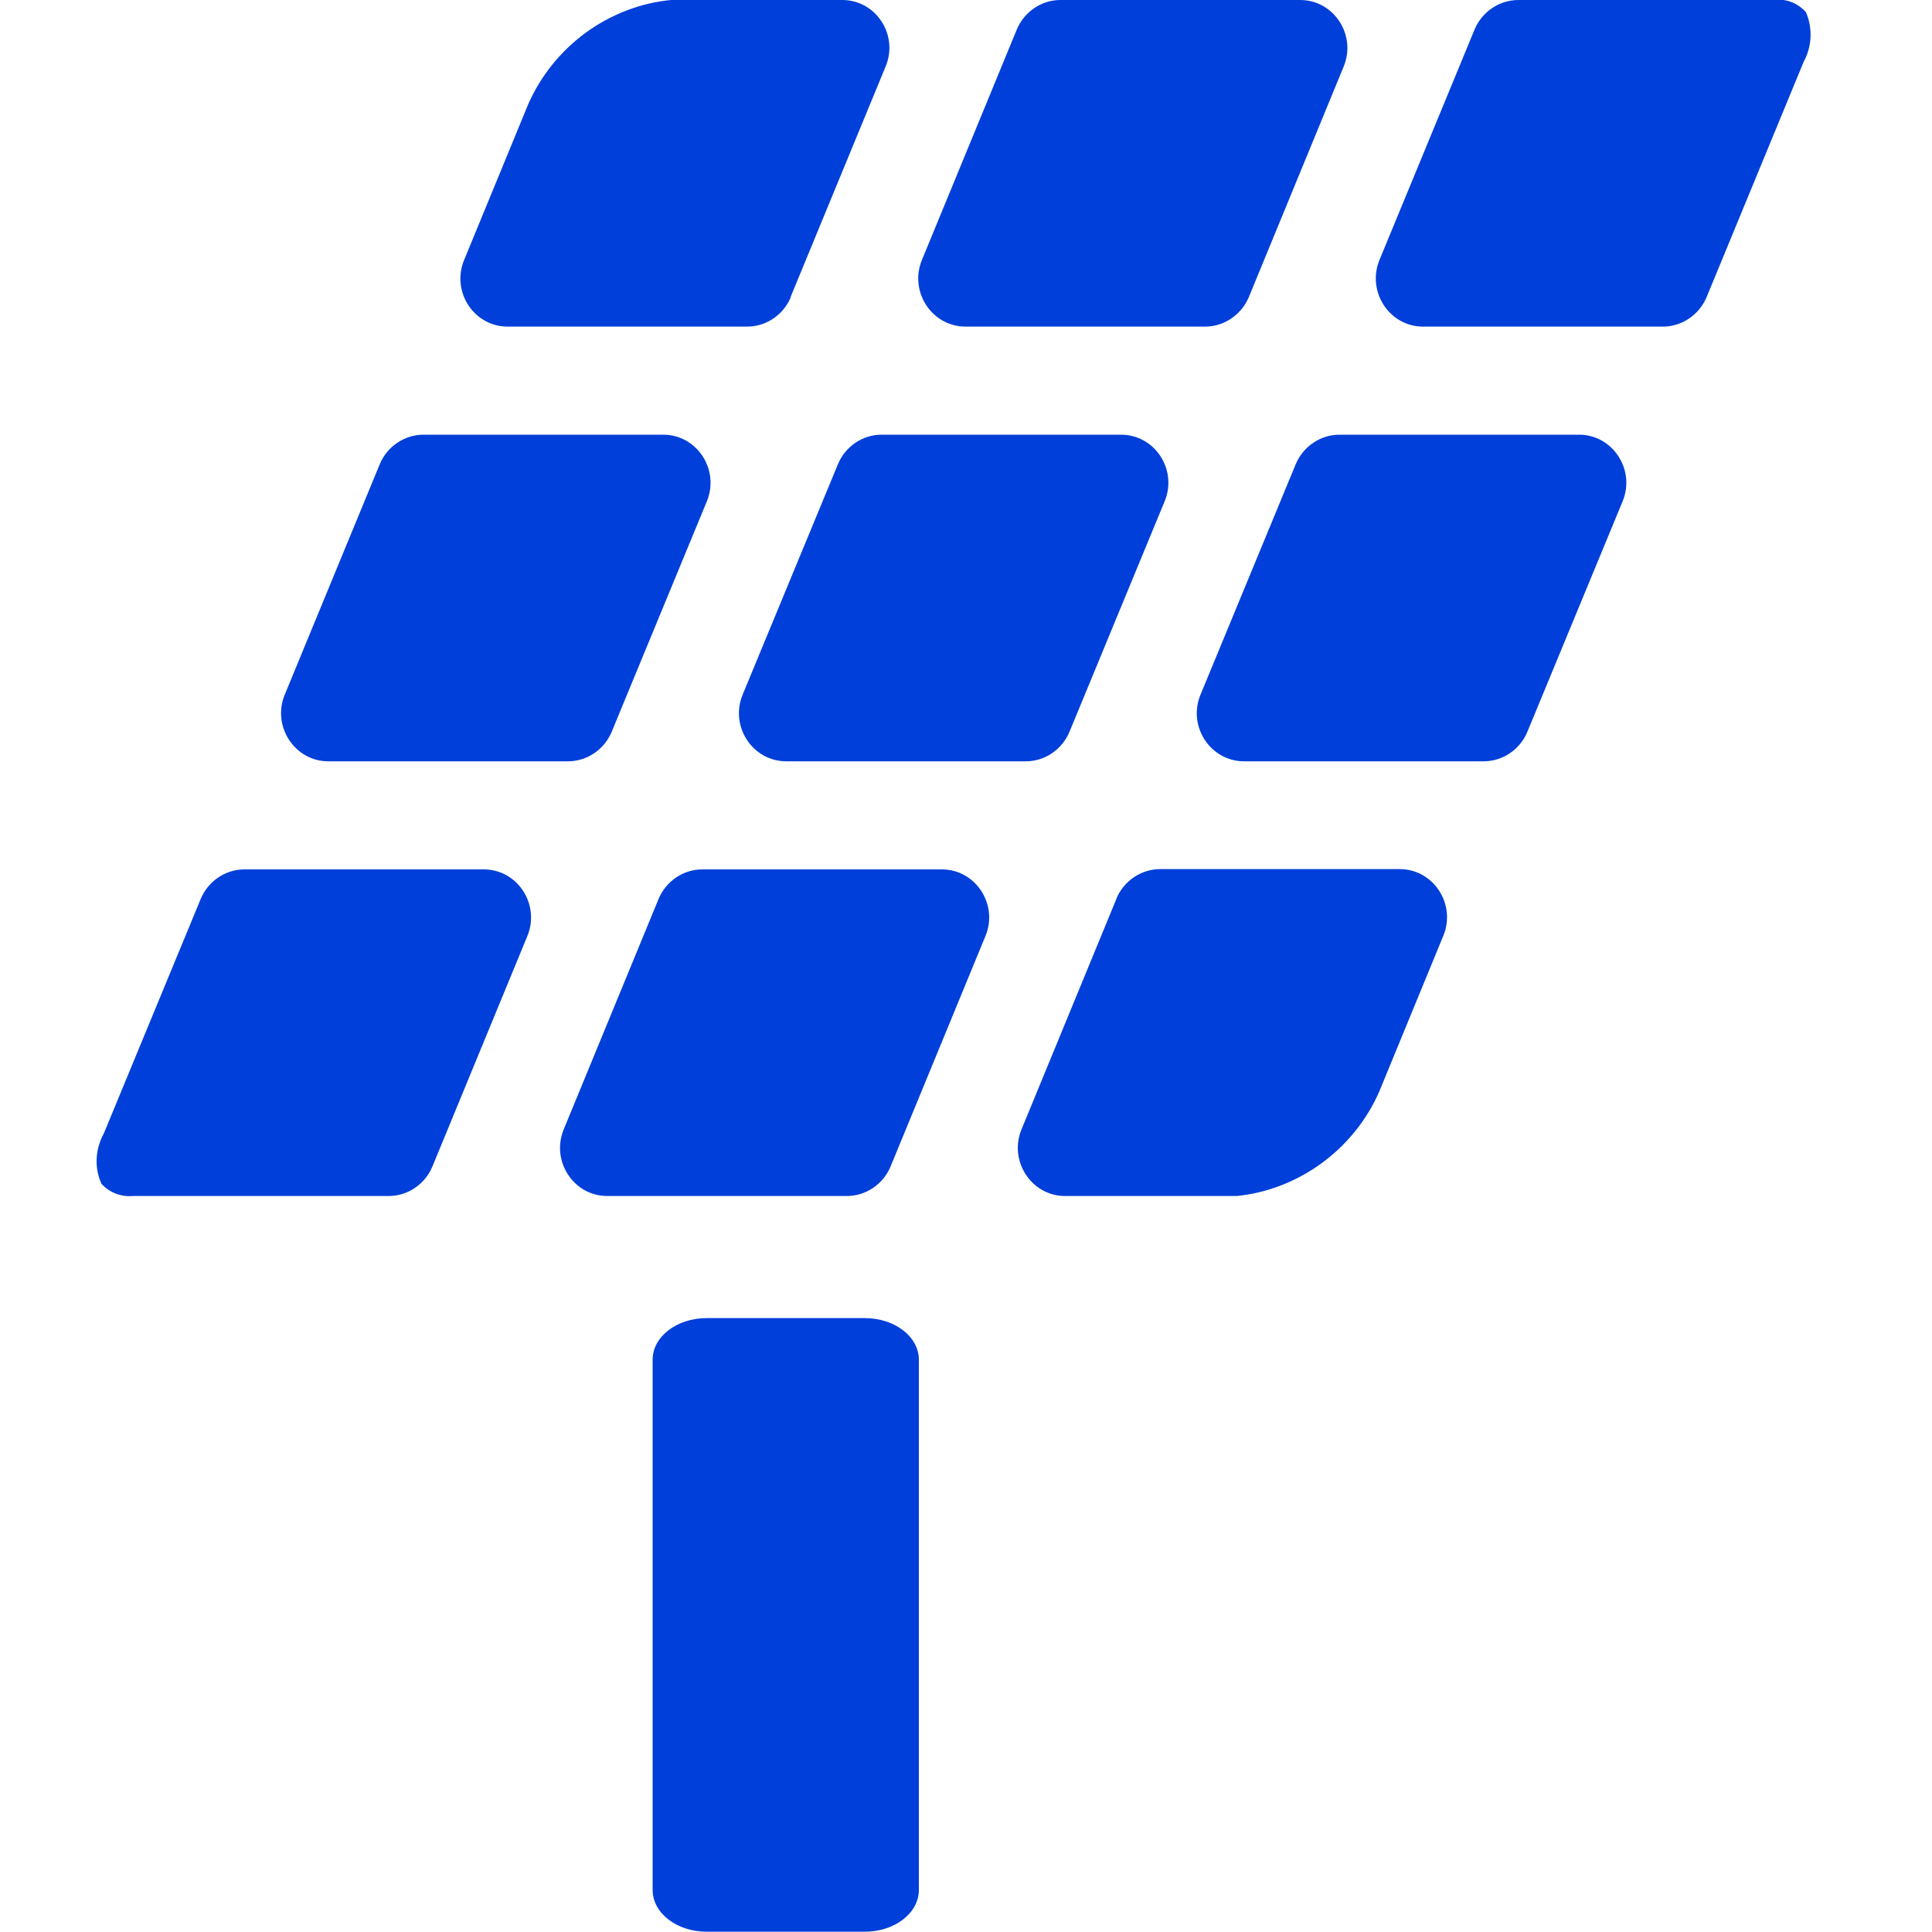 <svg width="20" height="20" viewBox="0 0 20 20" fill="none" xmlns="http://www.w3.org/2000/svg">
<path d="M8.952 13.645C9.262 13.645 9.512 13.837 9.512 14.076V19.565C9.512 19.804 9.262 19.997 8.952 19.997H7.315C7.006 19.997 6.756 19.804 6.756 19.565V14.076C6.756 13.837 7.006 13.645 7.315 13.645H8.952ZM5.008 9C5.357 9 5.593 9.362 5.46 9.688L4.476 12.076C4.4 12.26 4.22 12.381 4.024 12.381H1.374C1.255 12.392 1.132 12.346 1.05 12.254C0.976 12.09 0.984 11.9 1.075 11.733L2.078 9.305C2.155 9.121 2.334 9 2.53 9H5.008ZM9.75 9C10.099 9 10.336 9.362 10.202 9.688L9.219 12.076C9.142 12.26 8.963 12.381 8.767 12.381H6.286C5.937 12.381 5.702 12.018 5.835 11.693L6.818 9.305C6.895 9.121 7.074 9 7.269 9H9.75ZM14.49 8.997C14.839 8.997 15.075 9.36 14.942 9.685L14.277 11.302C14.147 11.598 13.939 11.854 13.678 12.044C13.416 12.234 13.109 12.352 12.8 12.381H11.026C10.677 12.381 10.441 12.018 10.574 11.693L11.557 9.305V9.302C11.634 9.118 11.814 8.997 12.01 8.997H14.49ZM6.866 4.5C7.215 4.5 7.451 4.862 7.318 5.188L6.332 7.576C6.255 7.76 6.076 7.881 5.88 7.881H3.399C3.05 7.881 2.814 7.518 2.947 7.193L3.931 4.806C4.007 4.622 4.187 4.5 4.383 4.5H6.866ZM11.605 4.5C11.955 4.5 12.191 4.862 12.057 5.188L11.071 7.576C10.994 7.76 10.816 7.881 10.62 7.881H8.14C7.79 7.881 7.554 7.519 7.687 7.193L8.674 4.806C8.75 4.622 8.929 4.5 9.125 4.5H11.605ZM16.346 4.5C16.695 4.5 16.931 4.862 16.798 5.188L15.811 7.576C15.735 7.76 15.555 7.881 15.359 7.881H12.879C12.529 7.881 12.293 7.518 12.427 7.193L13.413 4.806C13.49 4.622 13.669 4.5 13.865 4.5H16.346ZM8.719 0C9.068 0 9.304 0.362 9.168 0.688L8.184 3.075H8.187C8.111 3.259 7.931 3.381 7.735 3.381H5.255C4.905 3.381 4.67 3.018 4.804 2.693L5.468 1.079C5.598 0.783 5.806 0.526 6.067 0.336C6.329 0.146 6.636 0.029 6.946 0H8.719ZM13.459 0C13.808 0 14.044 0.362 13.91 0.688L12.928 3.075C12.851 3.259 12.671 3.381 12.476 3.381H9.995C9.646 3.381 9.41 3.018 9.543 2.693L10.526 0.305C10.603 0.121 10.782 0 10.977 0H13.459ZM18.462 0C18.552 0.012 18.633 0.057 18.695 0.126C18.766 0.29 18.758 0.48 18.673 0.636L17.667 3.075C17.59 3.259 17.411 3.381 17.215 3.381H14.731C14.382 3.381 14.147 3.017 14.28 2.692L15.265 0.305C15.342 0.121 15.522 0 15.718 0H18.462Z" fill="#003FDA"/>
</svg>
